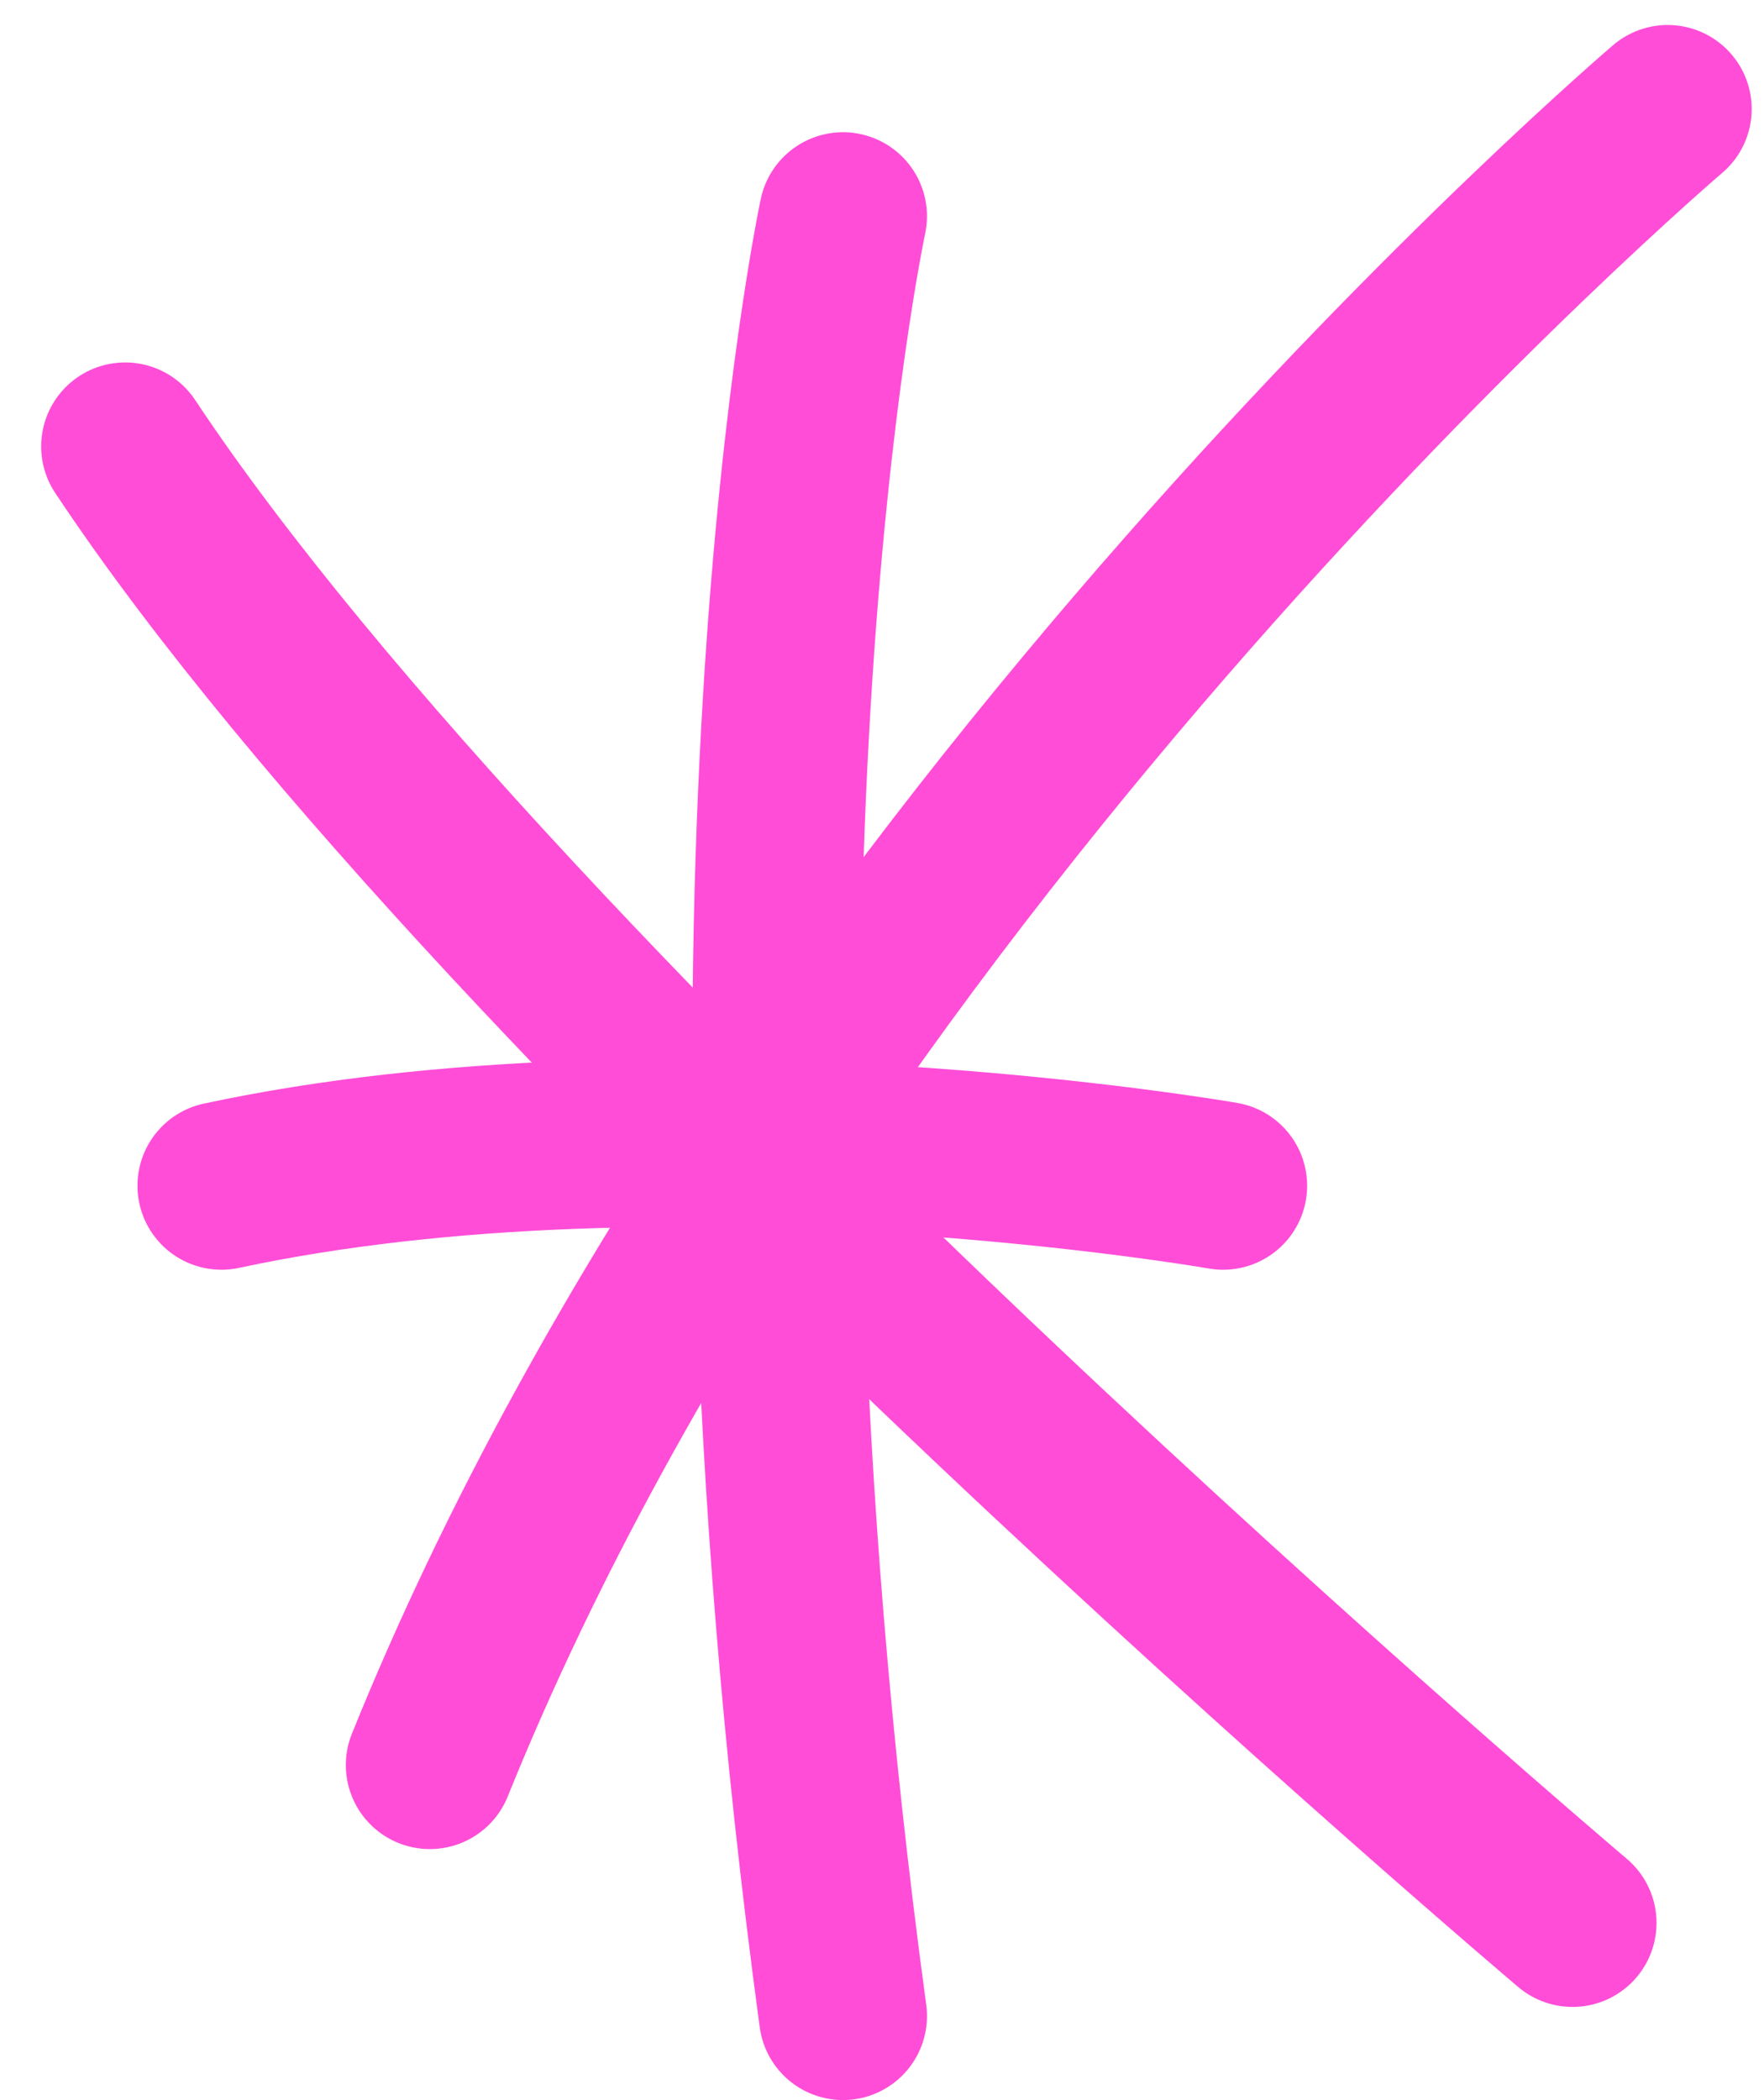 <svg width="42" height="50" viewBox="0 0 42 50" fill="none" xmlns="http://www.w3.org/2000/svg">
<path d="M20.071 5.148C20.071 5.148 16.501 21.727 20.071 47.998" stroke="#FF4DD8" stroke-width="4" stroke-linecap="round"></path>
<path d="M5.273 28.23C15.986 25.935 29.122 28.23 29.122 28.23" stroke="#FF4DD8" stroke-width="4" stroke-linecap="round"></path>
<path d="M10.234 42.023C19.048 20.194 39.707 2.595 39.707 2.595" stroke="#FF4DD8" stroke-width="4" stroke-linecap="round"></path>
<path d="M2.98 10.629C12.034 24.275 37.441 45.781 37.441 45.781" stroke="#FF4DD8" stroke-width="4" stroke-linecap="round"></path>
</svg>